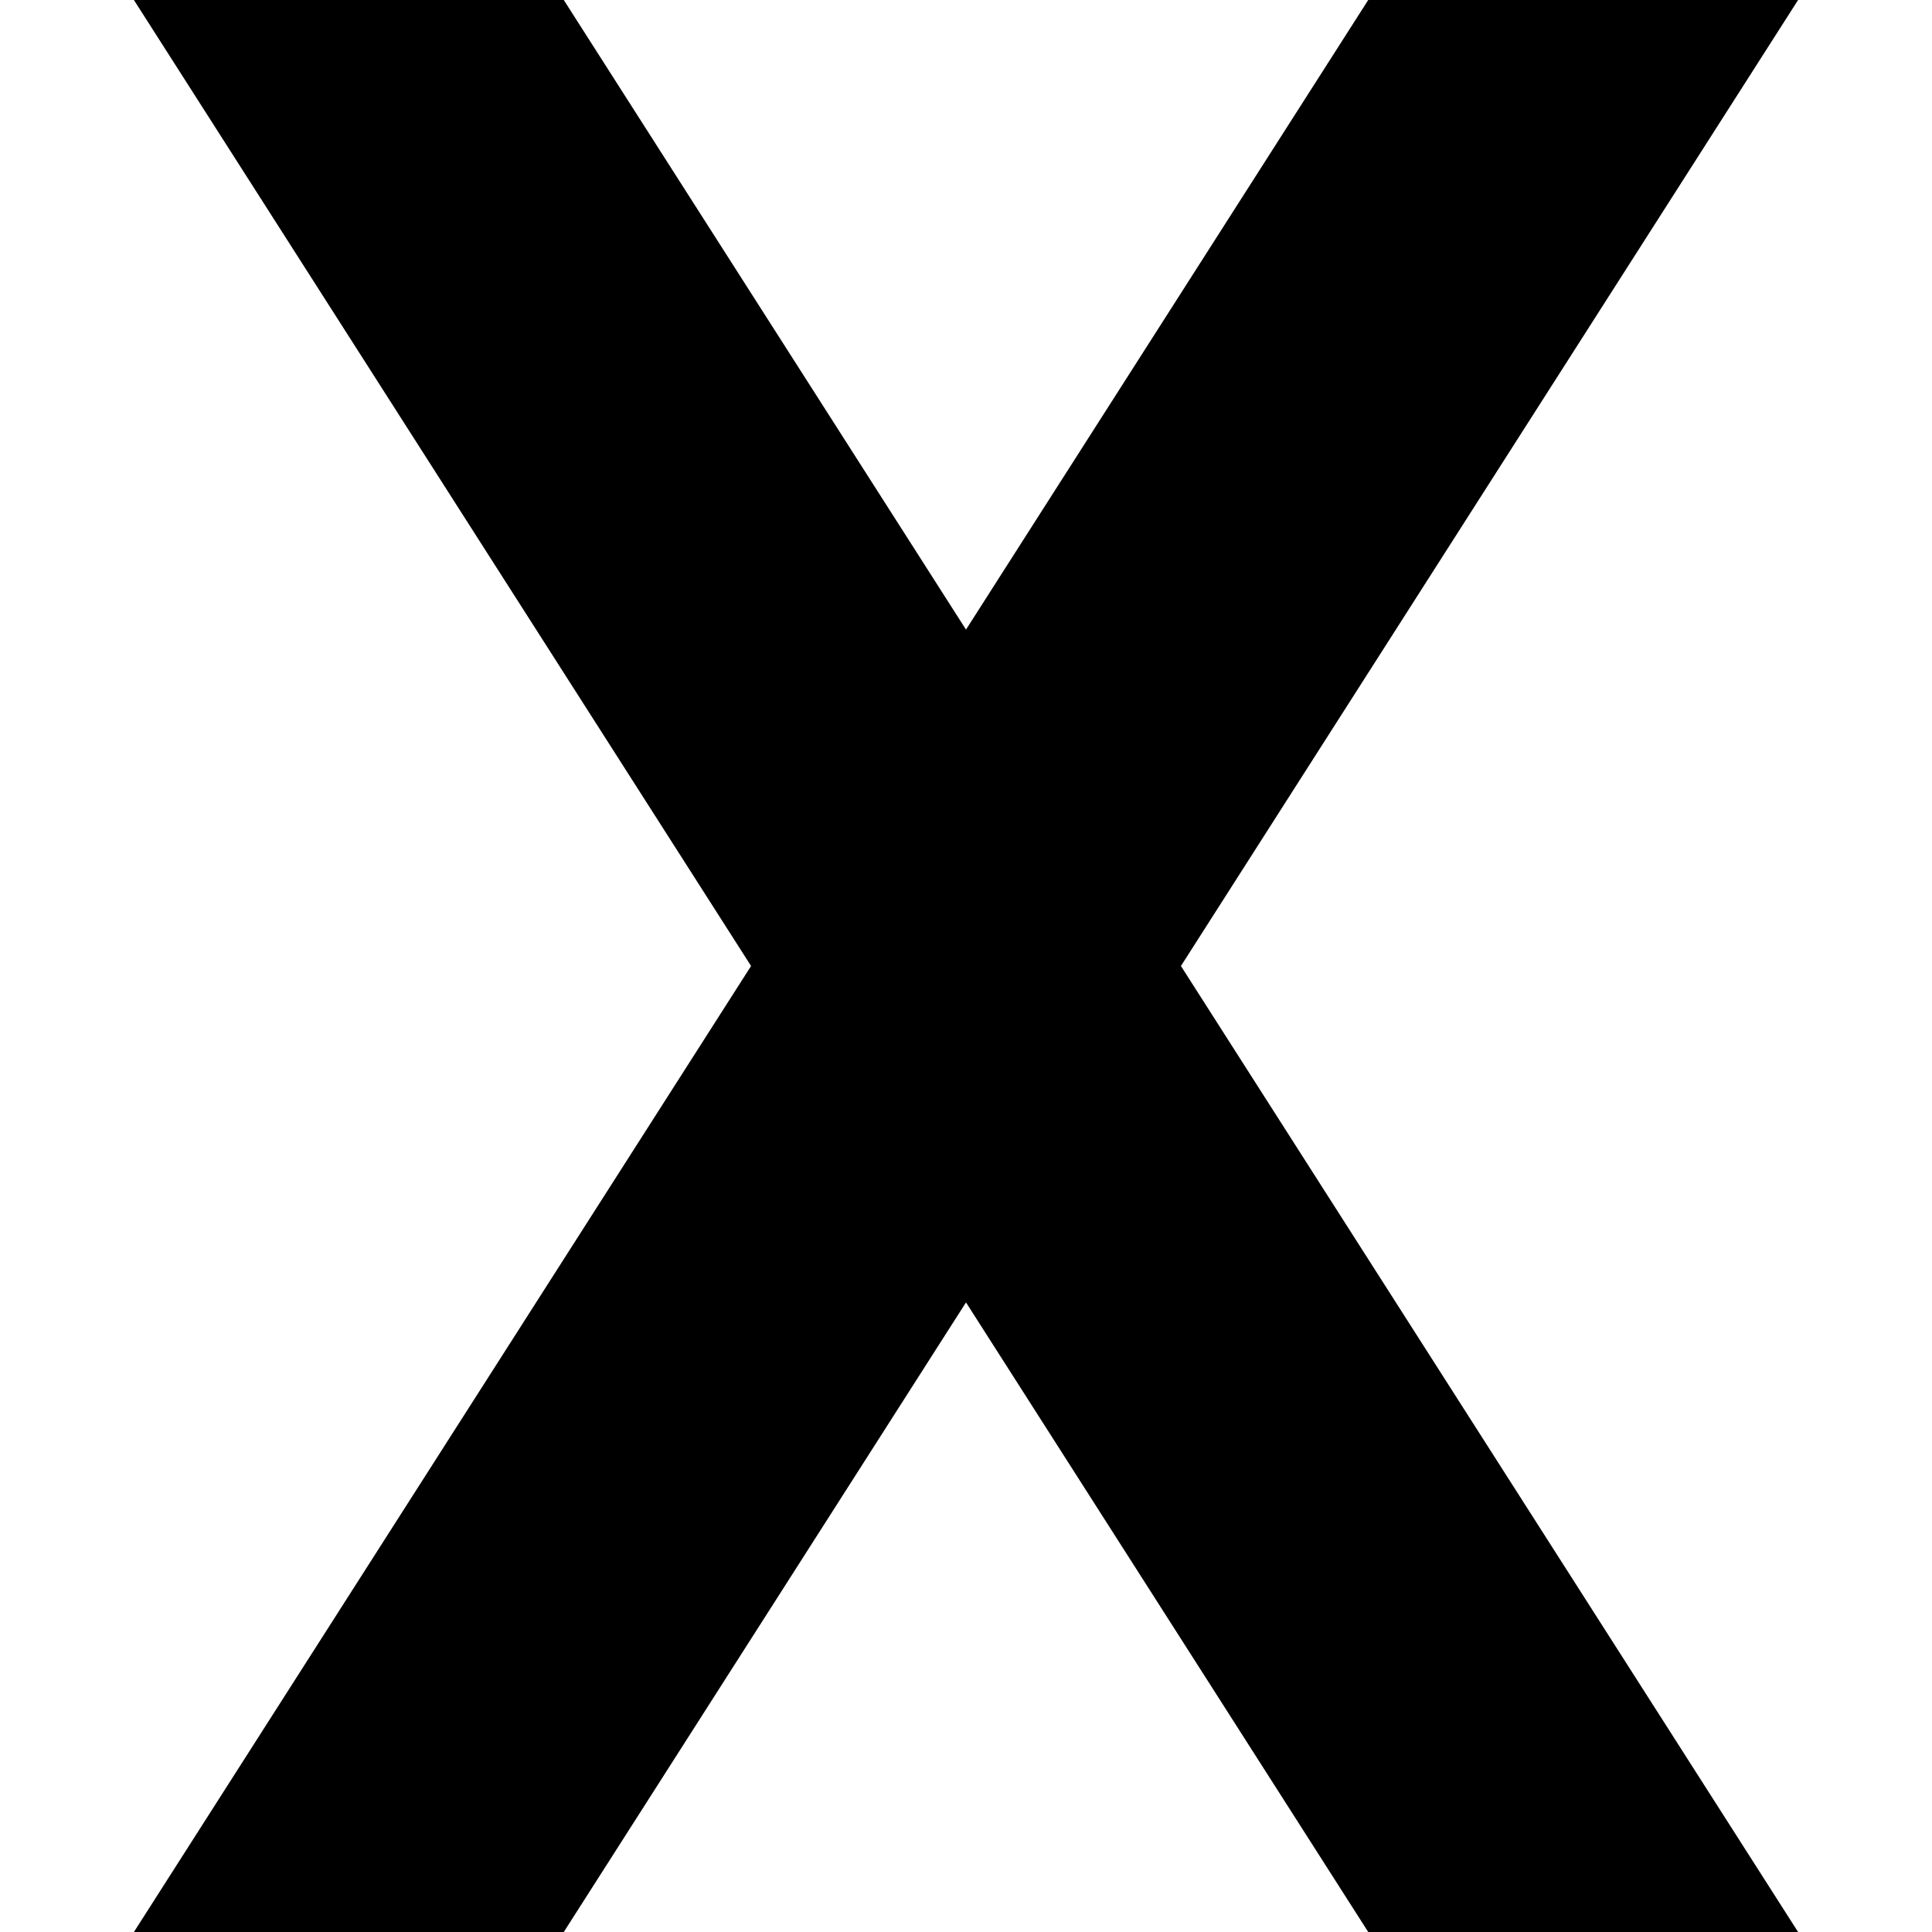 <?xml version="1.0" encoding="utf-8"?><!-- Скачано с сайта svg4.ru / Downloaded from svg4.ru -->
<svg width="800px" height="800px" viewBox="0 0 16 16" fill="none" xmlns="http://www.w3.org/2000/svg">
<path d="M6.22 8L1.109 0H4.669L8 5.214L11.331 0H14.891L9.78 8L14.891 16H11.331L8 10.786L4.669 16H1.109L6.22 8Z" fill="#000000"/>
</svg>